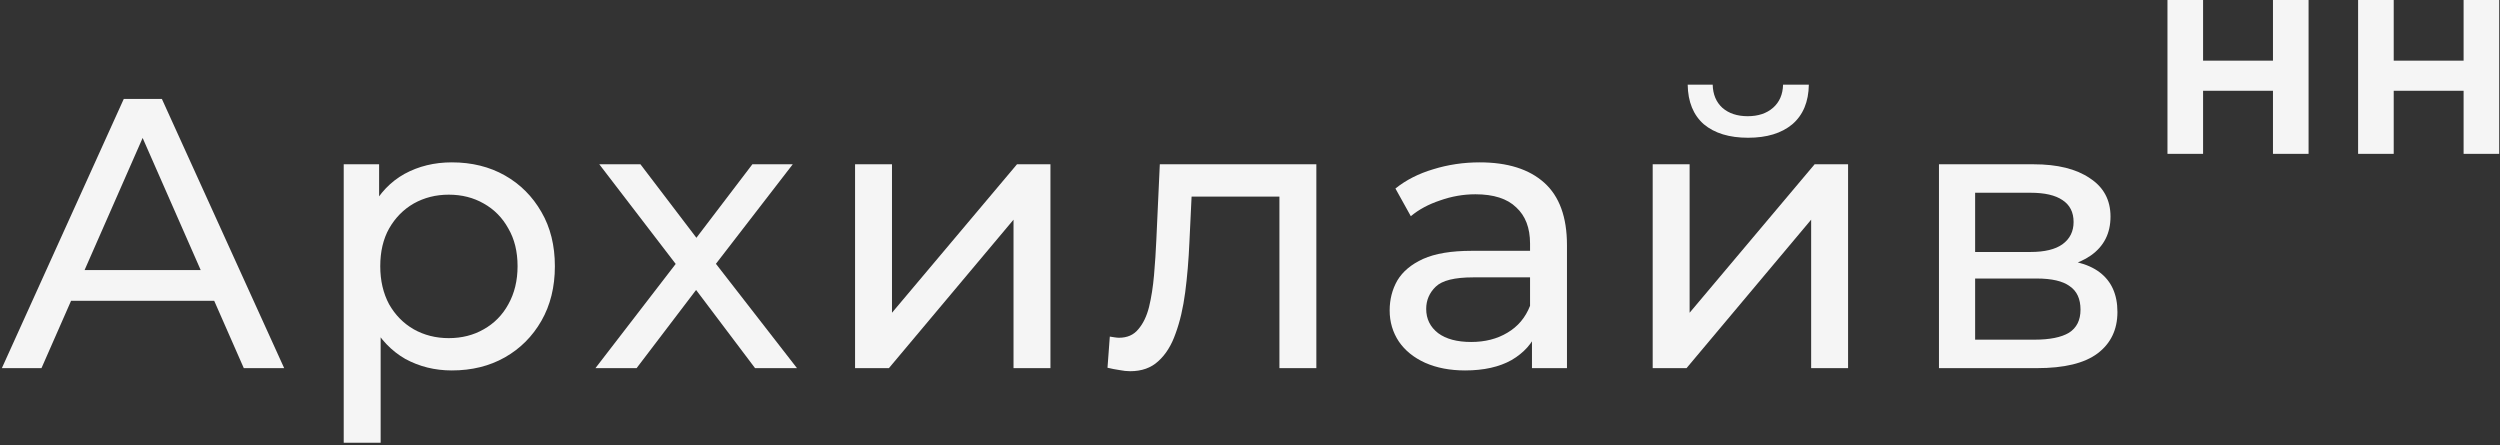 <?xml version="1.0" encoding="UTF-8"?> <svg xmlns="http://www.w3.org/2000/svg" width="910" height="162" viewBox="0 0 910 162" fill="none"><rect x="0" y="0" width="910" height="162" fill="#333333" stroke="none"/><path d="M0.68 134L45.06 36H58.92L103.44 134H88.74L49.12 43.84H54.72L15.1 134H0.68ZM19.58 109.5L23.36 98.3H78.52L82.58 109.5H19.58Z" fill="#F5F5F5"></path><path d="M164.454 134.84C158.294 134.84 152.647 133.44 147.514 130.64C142.474 127.747 138.414 123.5 135.334 117.9C132.347 112.3 130.854 105.3 130.854 96.9C130.854 88.5 132.3 81.5 135.194 75.9C138.18 70.3 142.194 66.1 147.234 63.3C152.367 60.5 158.107 59.1 164.454 59.1C171.734 59.1 178.174 60.687 183.774 63.86C189.374 67.033 193.807 71.467 197.074 77.16C200.34 82.76 201.974 89.34 201.974 96.9C201.974 104.46 200.34 111.087 197.074 116.78C193.807 122.473 189.374 126.907 183.774 130.08C178.174 133.253 171.734 134.84 164.454 134.84ZM125.114 161.16V59.8H137.994V79.82L137.154 97.04L138.554 114.26V161.16H125.114ZM163.334 123.08C168.094 123.08 172.34 122.007 176.074 119.86C179.9 117.713 182.887 114.68 185.034 110.76C187.274 106.747 188.394 102.127 188.394 96.9C188.394 91.58 187.274 87.007 185.034 83.18C182.887 79.26 179.9 76.227 176.074 74.08C172.34 71.933 168.094 70.86 163.334 70.86C158.667 70.86 154.42 71.933 150.594 74.08C146.86 76.227 143.874 79.26 141.634 83.18C139.487 87.007 138.414 91.58 138.414 96.9C138.414 102.127 139.487 106.747 141.634 110.76C143.874 114.68 146.86 117.713 150.594 119.86C154.42 122.007 158.667 123.08 163.334 123.08Z" fill="#F5F5F5"></path><path d="M216.741 134L248.661 92.56L248.521 99.42L218.141 59.8H233.121L256.361 90.32H250.621L273.861 59.8H288.561L257.761 99.7L257.901 92.56L290.101 134H274.841L250.341 101.52L255.801 102.36L231.721 134H216.741Z" fill="#F5F5F5"></path><path d="M311.243 134V59.8H324.683V113.84L370.183 59.8H382.363V134H368.923V79.96L323.563 134H311.243Z" fill="#F5F5F5"></path><path d="M403.13 133.86L403.97 122.52C404.623 122.613 405.23 122.707 405.79 122.8C406.35 122.893 406.863 122.94 407.33 122.94C410.316 122.94 412.65 121.913 414.33 119.86C416.103 117.807 417.41 115.1 418.25 111.74C419.09 108.287 419.696 104.413 420.07 100.12C420.443 95.827 420.723 91.533 420.91 87.24L422.17 59.8H479.15V134H465.71V67.64L468.93 71.56H430.85L433.93 67.5L432.95 88.08C432.67 94.613 432.156 100.727 431.41 106.42C430.663 112.113 429.496 117.107 427.91 121.4C426.416 125.693 424.316 129.053 421.61 131.48C418.996 133.907 415.59 135.12 411.39 135.12C410.176 135.12 408.87 134.98 407.47 134.7C406.163 134.513 404.716 134.233 403.13 133.86Z" fill="#F5F5F5"></path><path d="M557.637 134V118.32L556.937 115.38V88.64C556.937 82.947 555.257 78.56 551.897 75.48C548.631 72.307 543.684 70.72 537.057 70.72C532.671 70.72 528.377 71.467 524.177 72.96C519.977 74.36 516.431 76.273 513.537 78.7L507.937 68.62C511.764 65.54 516.337 63.207 521.657 61.62C527.071 59.94 532.717 59.1 538.597 59.1C548.771 59.1 556.611 61.573 562.117 66.52C567.624 71.467 570.377 79.027 570.377 89.2V134H557.637ZM533.277 134.84C527.771 134.84 522.917 133.907 518.717 132.04C514.611 130.173 511.437 127.607 509.197 124.34C506.957 120.98 505.837 117.2 505.837 113C505.837 108.987 506.771 105.347 508.637 102.08C510.597 98.813 513.724 96.2 518.017 94.24C522.404 92.28 528.284 91.3 535.657 91.3H559.177V100.96H536.217C529.497 100.96 524.971 102.08 522.637 104.32C520.304 106.56 519.137 109.267 519.137 112.44C519.137 116.08 520.584 119.02 523.477 121.26C526.371 123.407 530.384 124.48 535.517 124.48C540.557 124.48 544.944 123.36 548.677 121.12C552.504 118.88 555.257 115.613 556.937 111.32L559.597 120.56C557.824 124.947 554.697 128.447 550.217 131.06C545.737 133.58 540.091 134.84 533.277 134.84Z" fill="#F5F5F5"></path><path d="M601.579 134V59.8H615.019V113.84L660.519 59.8H672.699V134H659.259V79.96L613.899 134H601.579ZM636.299 50.14C629.485 50.14 624.119 48.507 620.199 45.24C616.372 41.88 614.412 37.073 614.319 30.82H623.419C623.512 34.367 624.679 37.167 626.919 39.22C629.252 41.273 632.332 42.3 636.159 42.3C639.985 42.3 643.065 41.273 645.399 39.22C647.732 37.167 648.945 34.367 649.039 30.82H658.419C658.325 37.073 656.319 41.88 652.399 45.24C648.479 48.507 643.112 50.14 636.299 50.14Z" fill="#F5F5F5"></path><path d="M705.786 134V59.8H740.226C748.906 59.8 755.719 61.48 760.666 64.84C765.706 68.107 768.226 72.773 768.226 78.84C768.226 84.907 765.846 89.62 761.086 92.98C756.419 96.247 750.212 97.88 742.466 97.88L744.566 94.24C753.432 94.24 760.012 95.873 764.306 99.14C768.599 102.407 770.746 107.213 770.746 113.56C770.746 120 768.319 125.04 763.466 128.68C758.706 132.227 751.379 134 741.486 134H705.786ZM718.946 123.64H740.506C746.106 123.64 750.306 122.8 753.106 121.12C755.906 119.347 757.306 116.547 757.306 112.72C757.306 108.8 755.999 105.953 753.386 104.18C750.866 102.313 746.852 101.38 741.346 101.38H718.946V123.64ZM718.946 91.72H739.106C744.239 91.72 748.112 90.787 750.726 88.92C753.432 86.96 754.786 84.253 754.786 80.8C754.786 77.253 753.432 74.593 750.726 72.82C748.112 71.047 744.239 70.16 739.106 70.16H718.946V91.72Z" fill="#F5F5F5"></path><path d="M827.36 0H840.32V56H827.36V0ZM801.92 56H788.96V0H801.92V56ZM828.32 33.04H800.96V22.08H828.32V33.04Z" fill="#F5F5F5"></path><path d="M896.751 0H909.711V56H896.751V0ZM871.311 56H858.351V0H871.311V56ZM897.711 33.04H870.351V22.08H897.711V33.04Z" fill="#F5F5F5"></path></svg> 